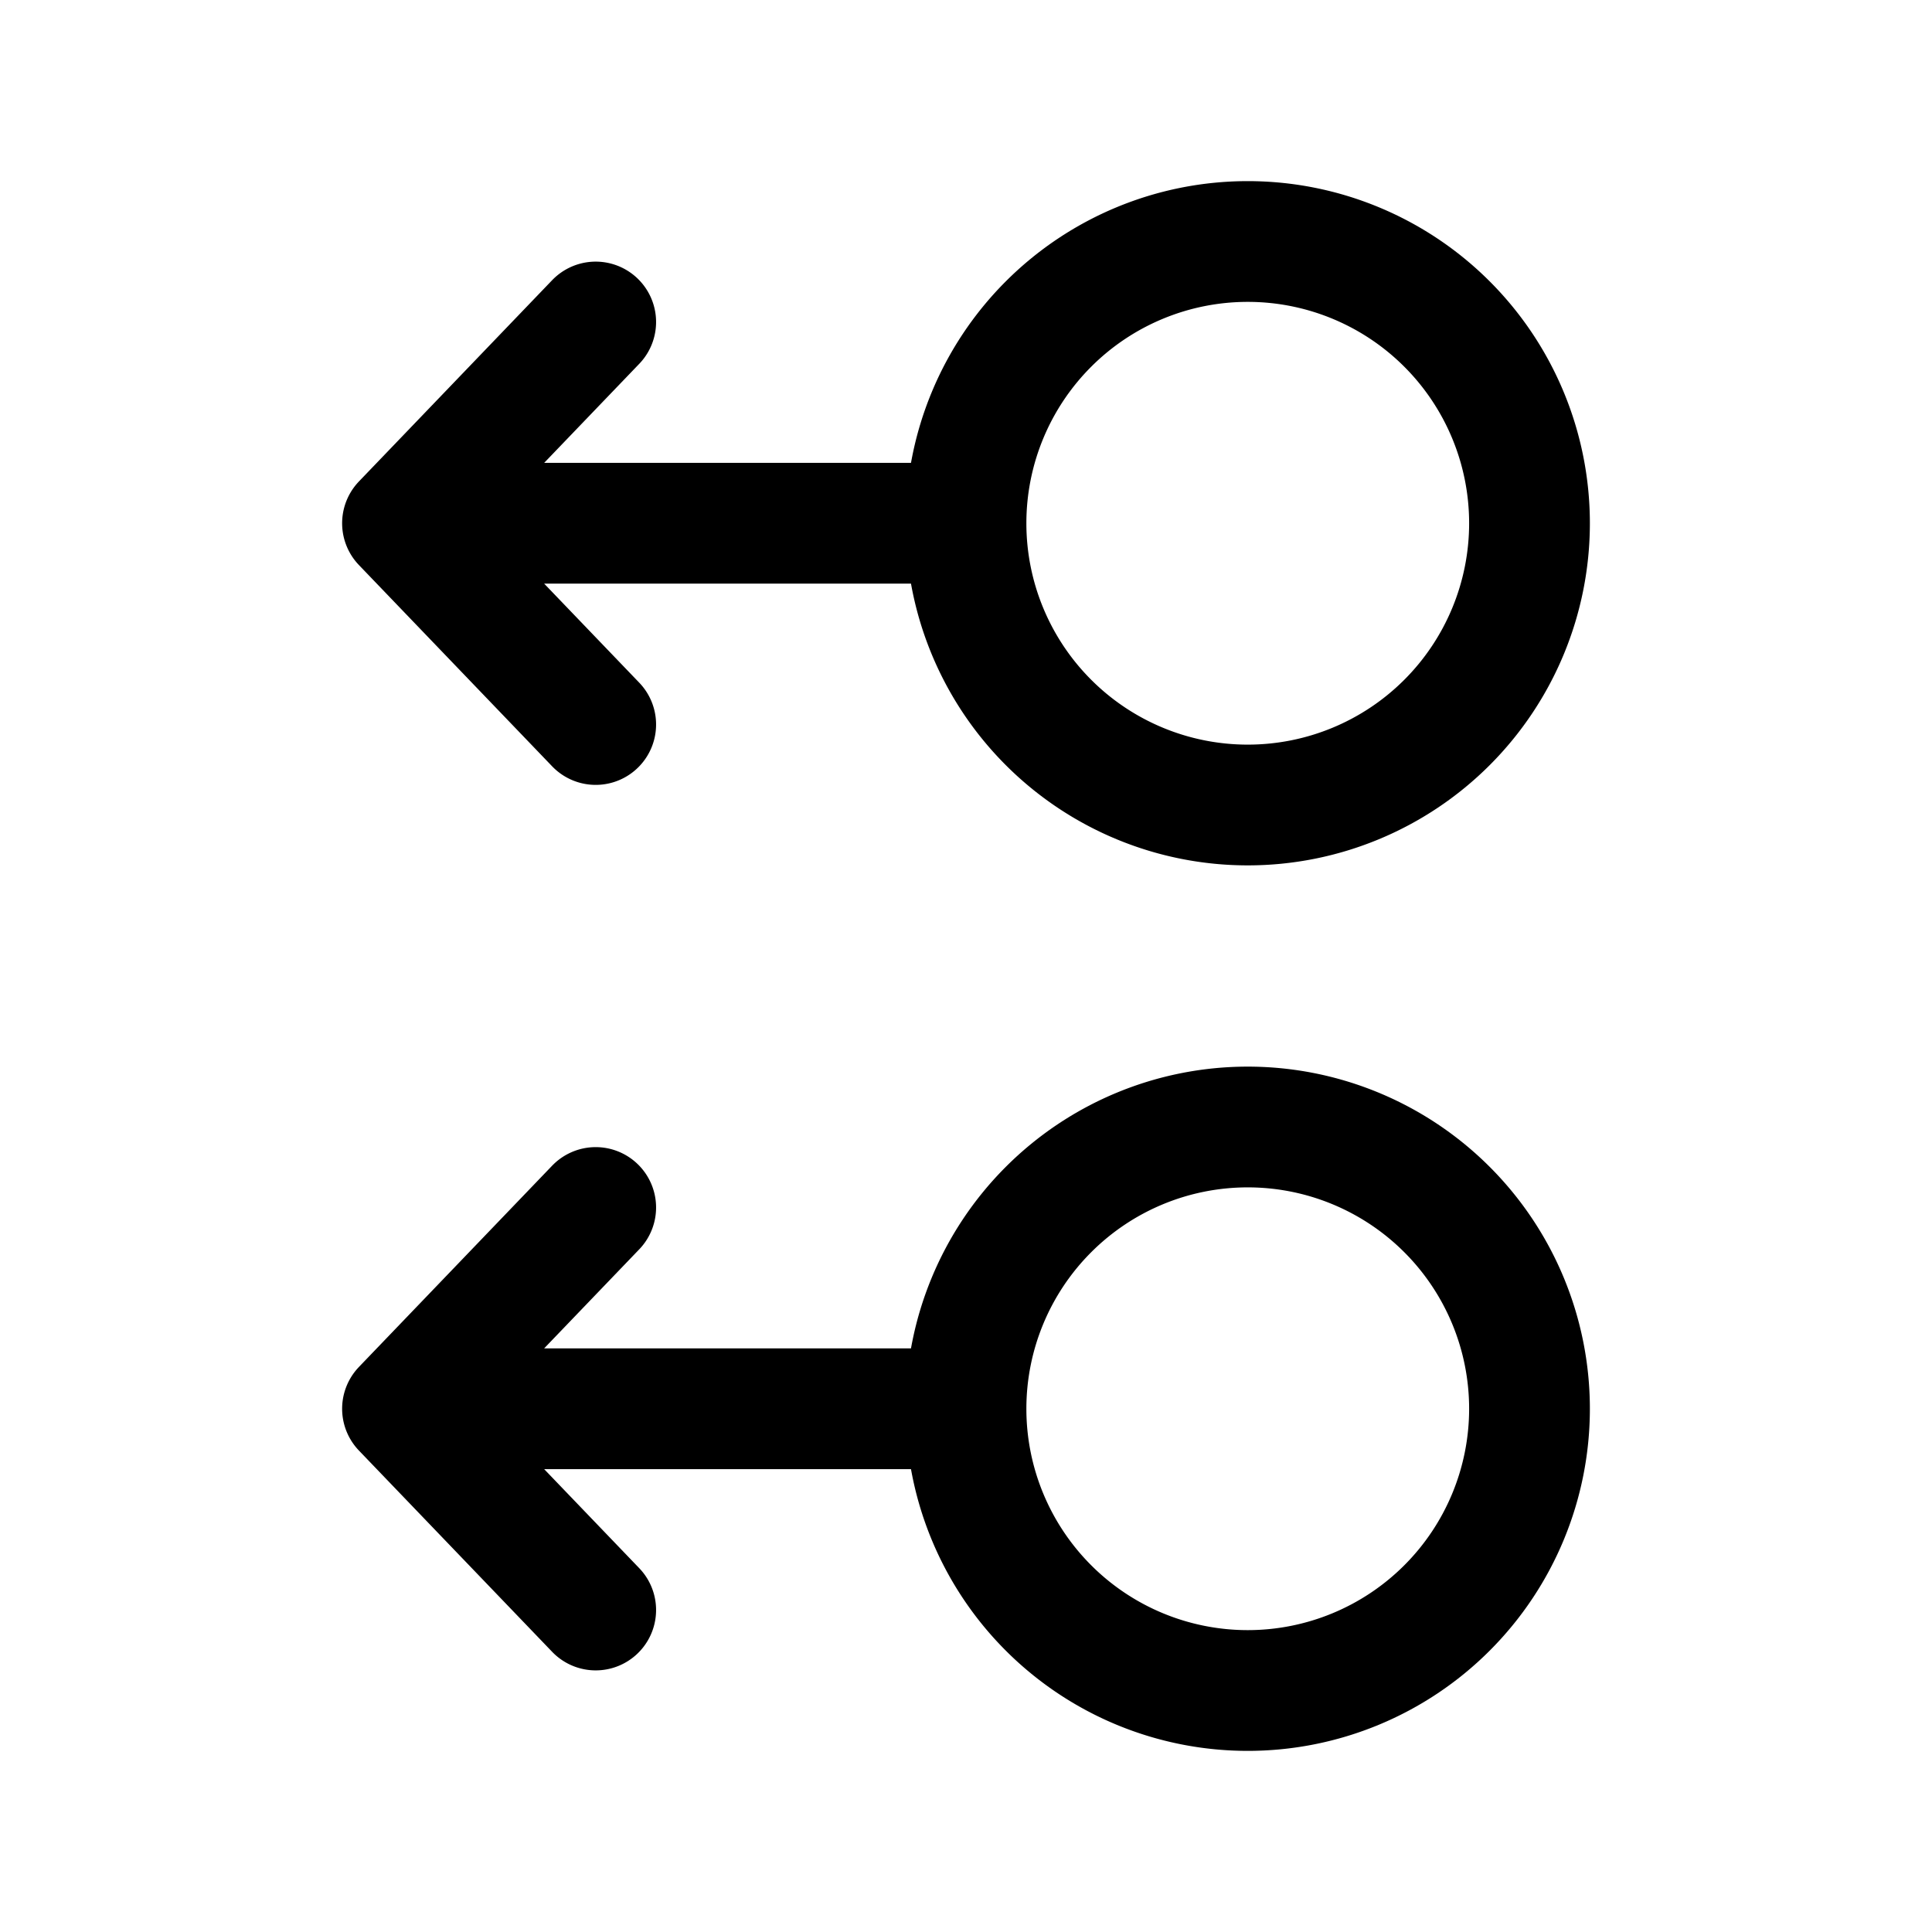 <?xml version="1.0" encoding="utf-8"?>
<!-- Generator: www.svgicons.com -->
<svg xmlns="http://www.w3.org/2000/svg" width="800" height="800" viewBox="0 0 24 24">
<path fill="none" stroke="currentColor" stroke-linecap="round" stroke-linejoin="round" stroke-width="1.5" d="M12 17.5a3.5 3.5 0 1 0 7 0a3.5 3.5 0 0 0-7 0m0 0H5m0 0L7.4 15M5 17.5L7.4 20M12 6.5a3.5 3.5 0 1 0 7 0a3.5 3.5 0 0 0-7 0m0 0H5m0 0L7.4 4M5 6.5L7.4 9"/>
</svg>